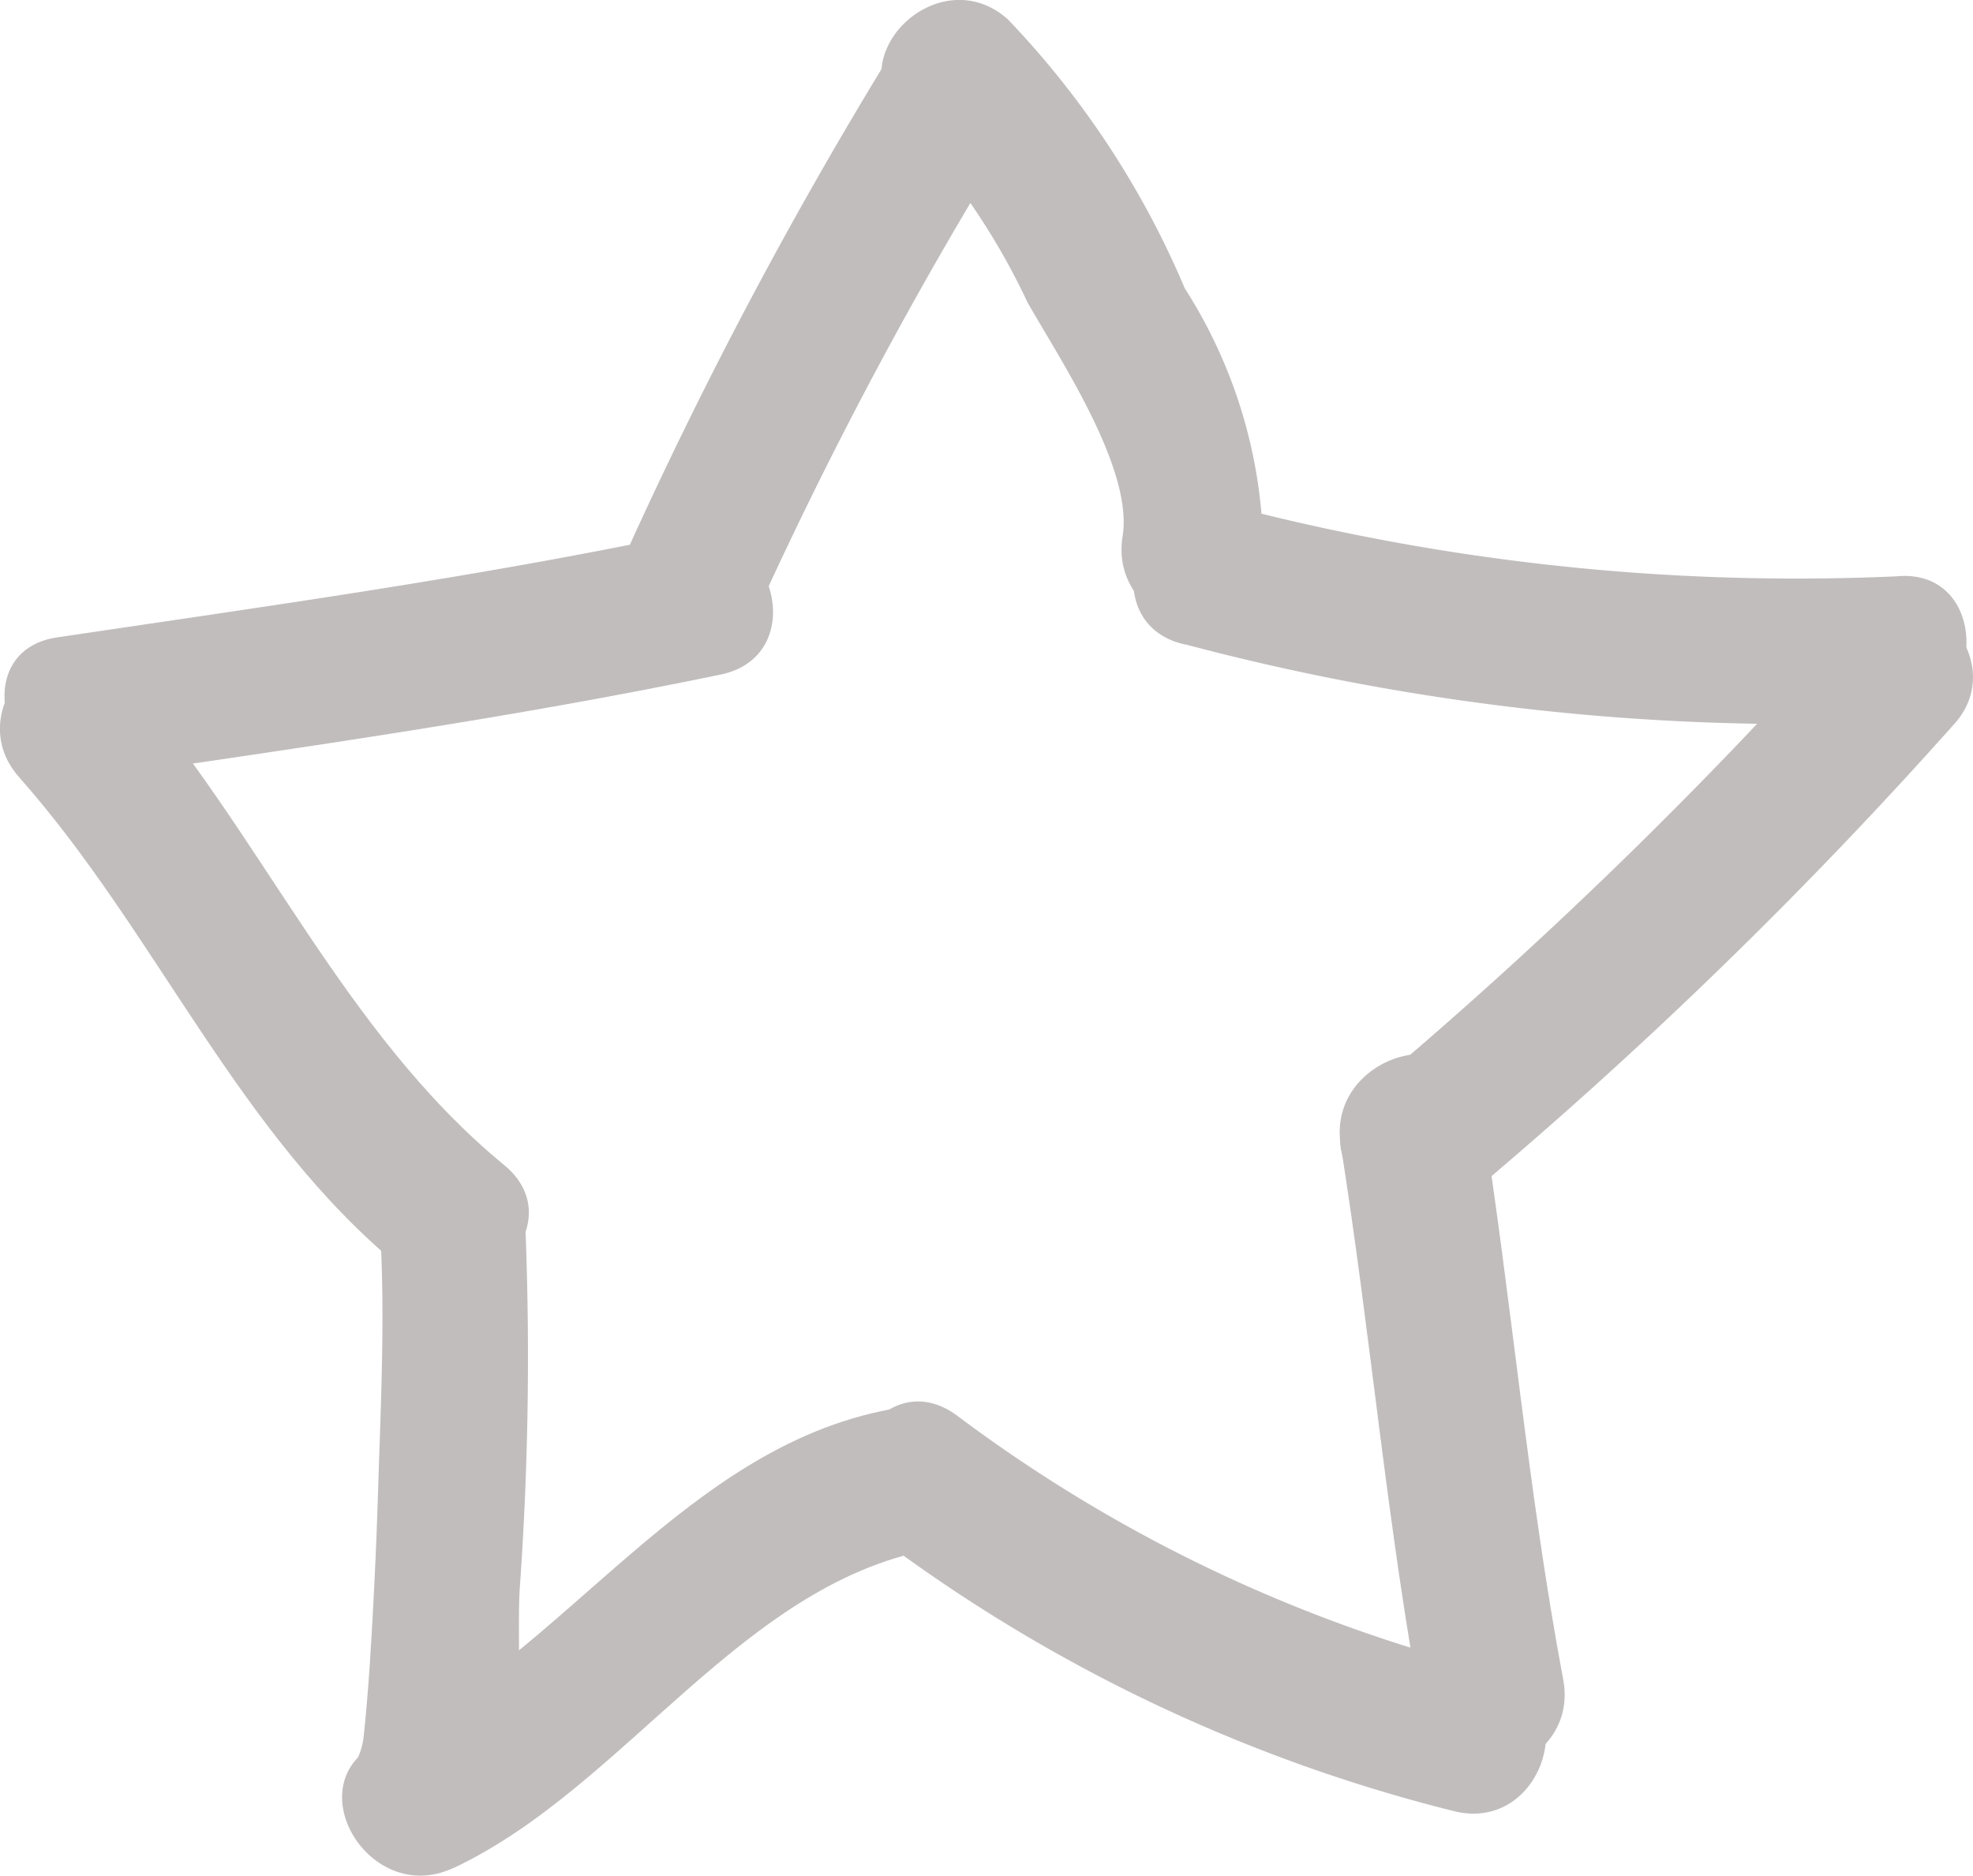 <svg id="Star" xmlns="http://www.w3.org/2000/svg" width="13.674" height="13"><path id="Path_2829" data-name="Path 2829" d="M36.682-83.2a29.4 29.4 0 011.8-3.326c.29-.58-.58-1.091-.871-.509a31.153 31.153 0 00-1.9 3.568c-.216.615.759.877.972.267z" transform="translate(-31.376 87.309)" fill="#C2BDBD"/><path id="Path_2830" data-name="Path 2830" d="M46.573-86.568a4.744 4.744 0 01.85 1.247c.217.386.737 1.154.66 1.625-.1.636.868.909.973.268a3.439 3.439 0 00-.542-1.988 6.154 6.154 0 00-1.227-1.865c-.485-.43-1.2.28-.713.713z" transform="translate(-40.303 87.414)" fill="#C2BDBD"/><path id="Path_2831" data-name="Path 2831" d="M10.91-63.763c1.448-.212 2.9-.418 4.329-.715.637-.131.366-1.1-.268-.973-1.434.3-2.882.5-4.329.715-.642.094-.367 1.065.268.973z" transform="translate(-10.245 69.153)" fill="#C2BDBD"/><path id="Path_2832" data-name="Path 2832" d="M10.221-59.715c.959 1.083 1.512 2.471 2.648 3.4.5.409 1.216-.3.713-.713-1.128-.927-1.691-2.324-2.648-3.4-.434-.489-1.143.228-.713.713z" transform="translate(-10.088 65.102)" fill="#C2BDBD"/><path id="Path_2833" data-name="Path 2833" d="M24.624-39.155c.036.6.005 1.216-.014 1.821q-.018.58-.055 1.159c-.011.177-.026.354-.044.531s-.121.232.05.083c-.492.428.225 1.138.713.713.395-.343.293-1.348.317-1.8a22.574 22.574 0 00.041-2.5c-.038-.652-1.048-.658-1.008-.007z" transform="translate(-21.99 47.674)" fill="#C2BDBD"/><path id="Path_2834" data-name="Path 2834" d="M24.955-26.235c1.2-.563 2.015-2.006 3.368-2.219.641-.1.368-1.073-.268-.973-1.486.234-2.314 1.713-3.61 2.32-.588.276-.076 1.145.51.871z" transform="translate(-21.814 39.182)" fill="#C2BDBD"/><path id="Path_2835" data-name="Path 2835" d="M45.393-28.683a11.119 11.119 0 003.966 1.877c.633.146.9-.826.268-.973a10.389 10.389 0 01-3.727-1.775c-.529-.38-1.032.5-.509.871z" transform="translate(-39.273 39.36)" fill="#C2BDBD"/><path id="Path_2836" data-name="Path 2836" d="M65.319-43.338c.21 1.321.322 2.655.569 3.97.12.639 1.092.368.973-.268-.247-1.315-.359-2.649-.569-3.97-.102-.641-1.073-.368-.973.268z" transform="translate(-56.027 51.276)" fill="#C2BDBD"/><path id="Path_2837" data-name="Path 2837" d="M66.226-58.532a32.306 32.306 0 003.355-3.255c.447-.472-.265-1.187-.713-.713a32.352 32.352 0 01-3.355 3.255c-.513.402.209 1.111.713.713z" transform="translate(-56.049 66.818)" fill="#C2BDBD"/><path id="Path_2838" data-name="Path 2838" d="M57.155-65.729a16.448 16.448 0 004.929.537c.642-.06.648-1.069 0-1.009a15.5 15.5 0 01-4.661-.5c-.634-.133-.9.839-.268.973z" transform="translate(-48.939 70.195)" fill="#C2BDBD"/></svg>